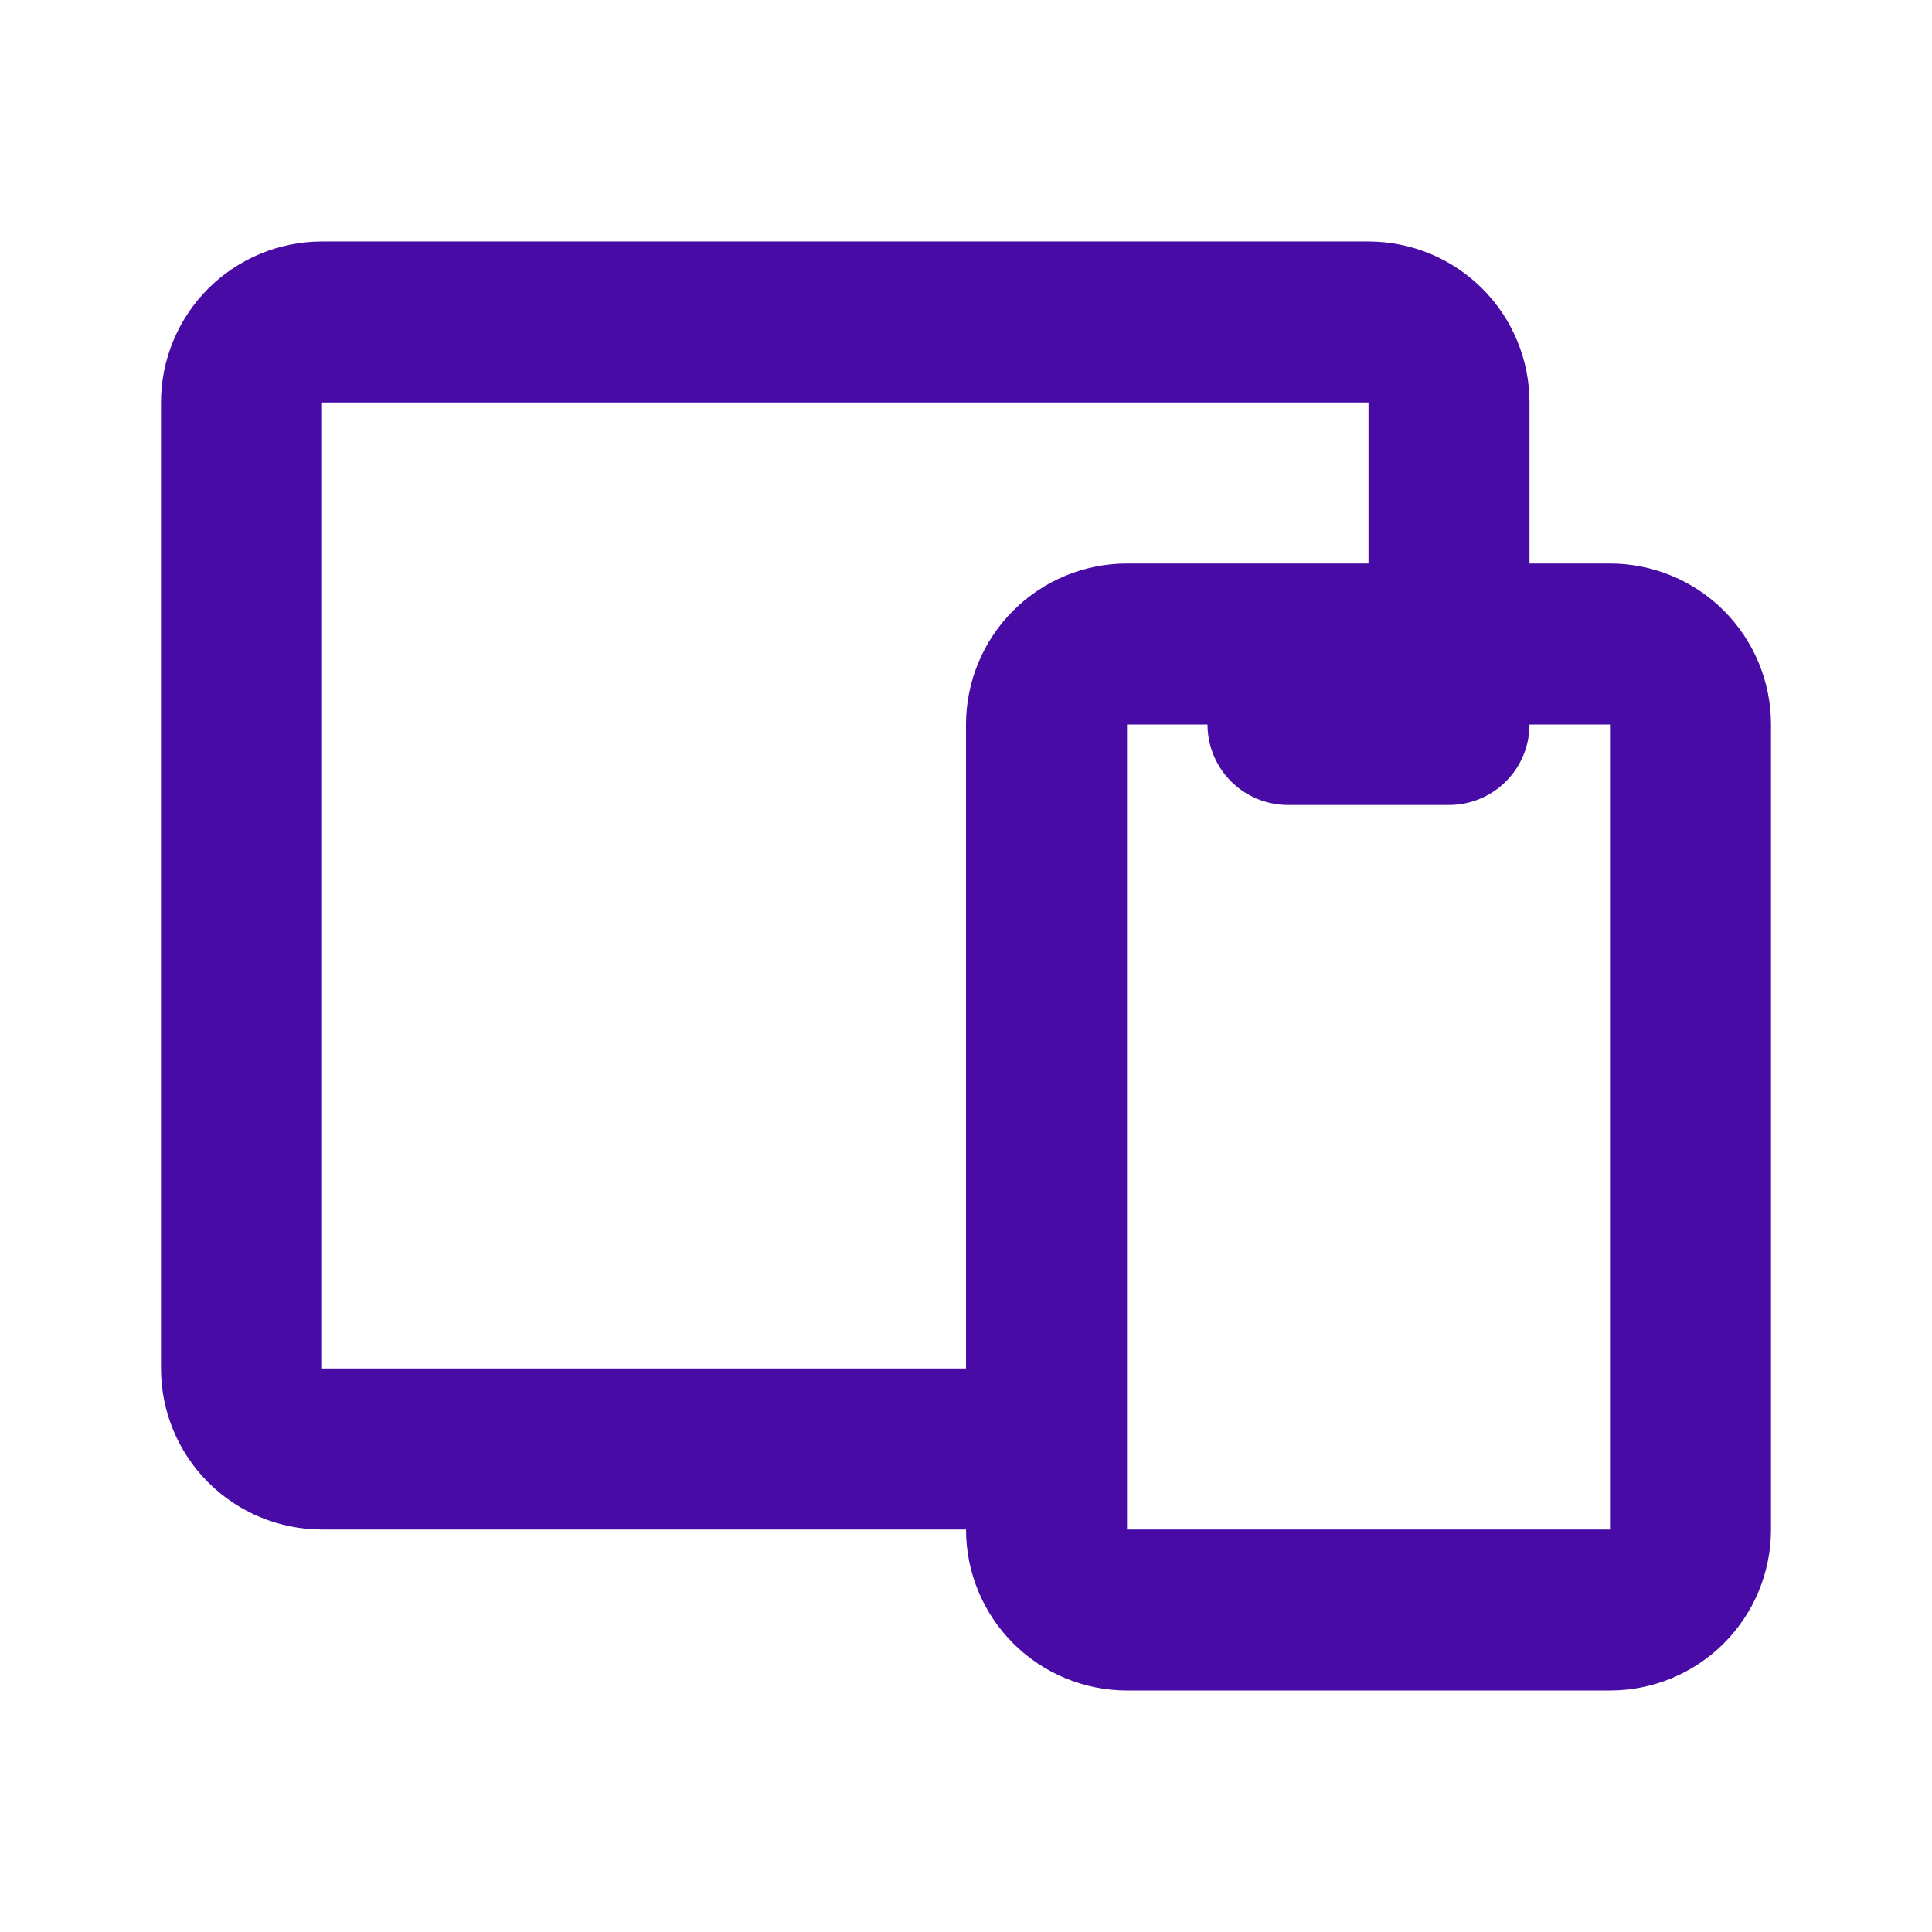 <svg width="512" height="512" viewBox="0 0 512 512" fill="none" xmlns="http://www.w3.org/2000/svg">
<path d="M384 170.667V106.667C384 101.009 381.752 95.582 377.751 91.582C373.75 87.581 368.324 85.333 362.666 85.333H85.333C79.675 85.333 74.249 87.581 70.248 91.582C66.247 95.582 63.999 101.009 63.999 106.667V362.667C63.999 368.325 66.247 373.751 70.248 377.752C74.249 381.752 79.675 384 85.333 384H277.333M341.333 192H384M277.333 192C277.333 186.342 279.58 180.916 283.581 176.915C287.582 172.914 293.008 170.667 298.666 170.667H426.666C432.324 170.667 437.75 172.914 441.751 176.915C445.752 180.916 448 186.342 448 192V405.333C448 410.991 445.752 416.417 441.751 420.418C437.75 424.419 432.324 426.667 426.666 426.667H298.666C293.008 426.667 287.582 424.419 283.581 420.418C279.58 416.417 277.333 410.991 277.333 405.333V192Z" stroke="#480BA6" stroke-width="42.667" stroke-linecap="round" stroke-linejoin="round"/>
</svg>
